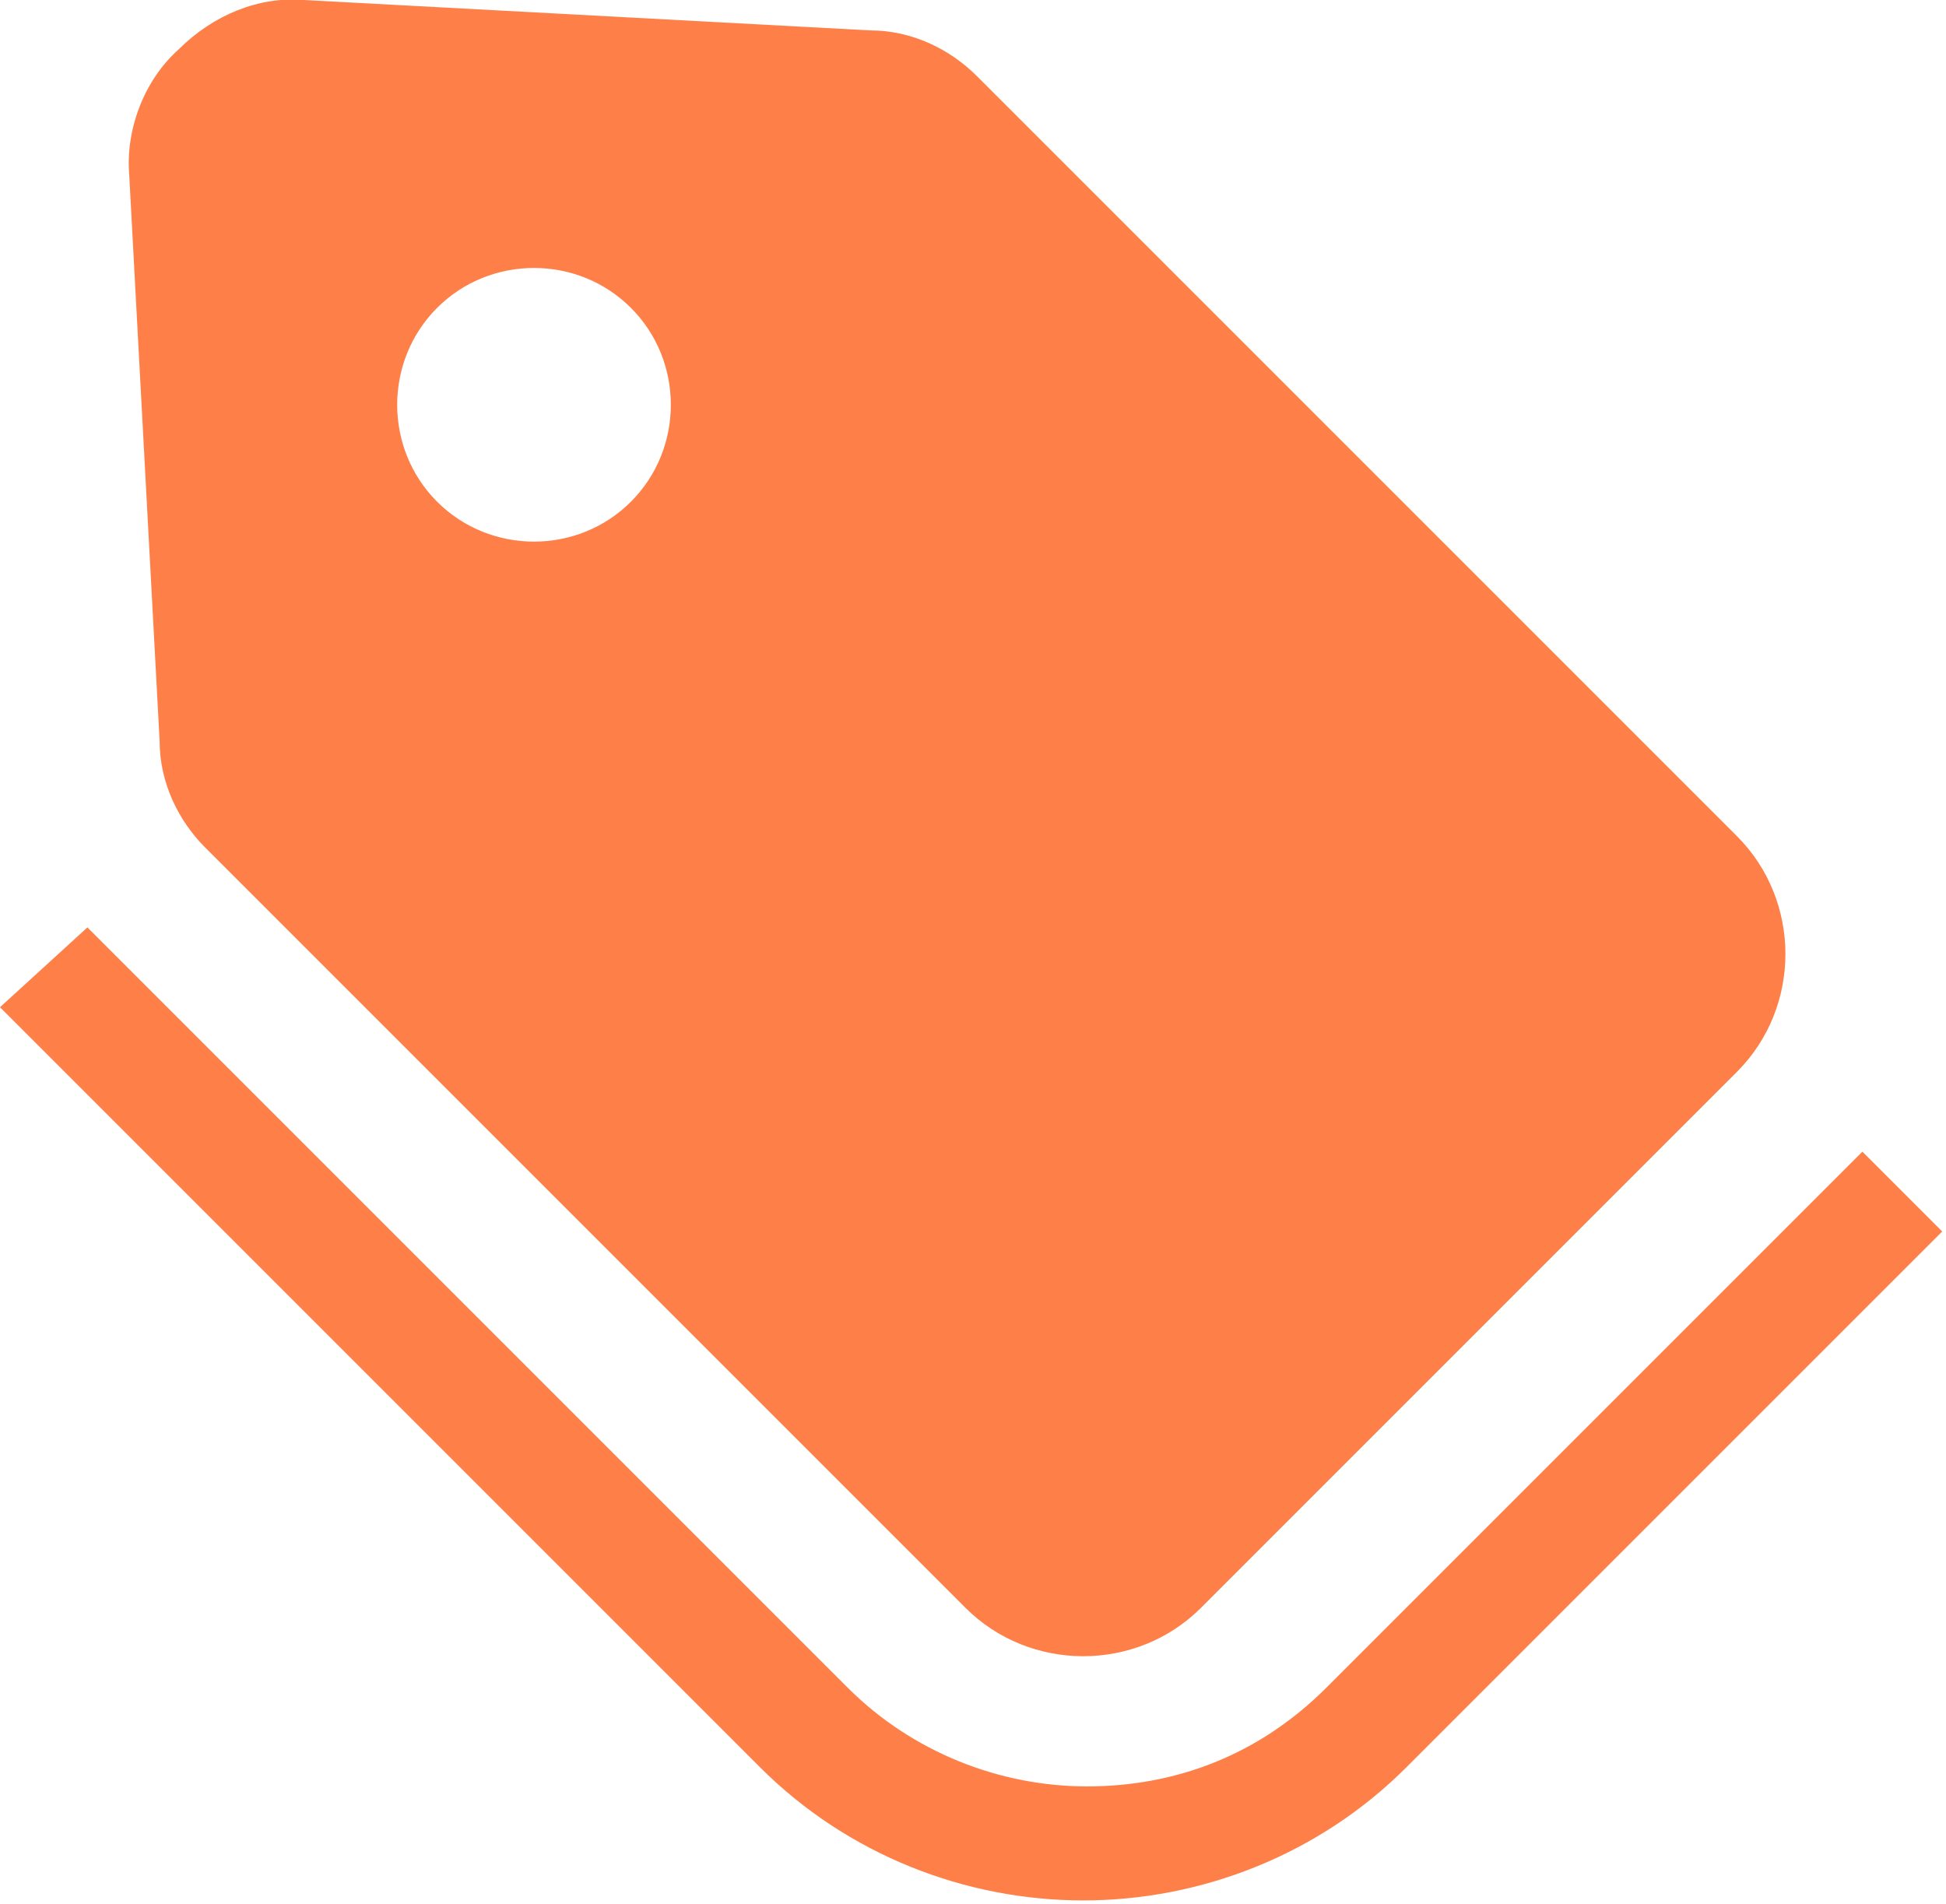 <svg id="レイヤー_1" xmlns="http://www.w3.org/2000/svg" viewBox="0 0 51.2 50.1"><style>.st0{fill:#ff7f48}</style><path class="st0" d="M49 30.3L34.9 44.4c-1.8 1.8-4 2.6-6.3 2.6s-4.6-.9-6.3-2.6l-20-20L0 26.5l20 20c2.3 2.3 5.4 3.5 8.5 3.5 3.1 0 6.2-1.2 8.5-3.5l14.1-14.1-2.1-2.1z"/><path class="st0" d="M5.4 22.3l20 20c1.7 1.7 4.5 1.7 6.2 0l14.1-14.1c1.7-1.7 1.7-4.5 0-6.2l-20-20C25 1.3 24 .8 22.9.8L8 0C6.8-.1 5.6.4 4.7 1.3c-.9.8-1.4 2.1-1.3 3.3l.8 14.9c0 1.1.5 2.1 1.2 2.8zm6.1-14.2c1.4-1.4 3.7-1.4 5.1 0 1.4 1.4 1.4 3.7 0 5.1-1.4 1.4-3.7 1.4-5.1 0-1.4-1.4-1.4-3.7 0-5.1z"/></svg>